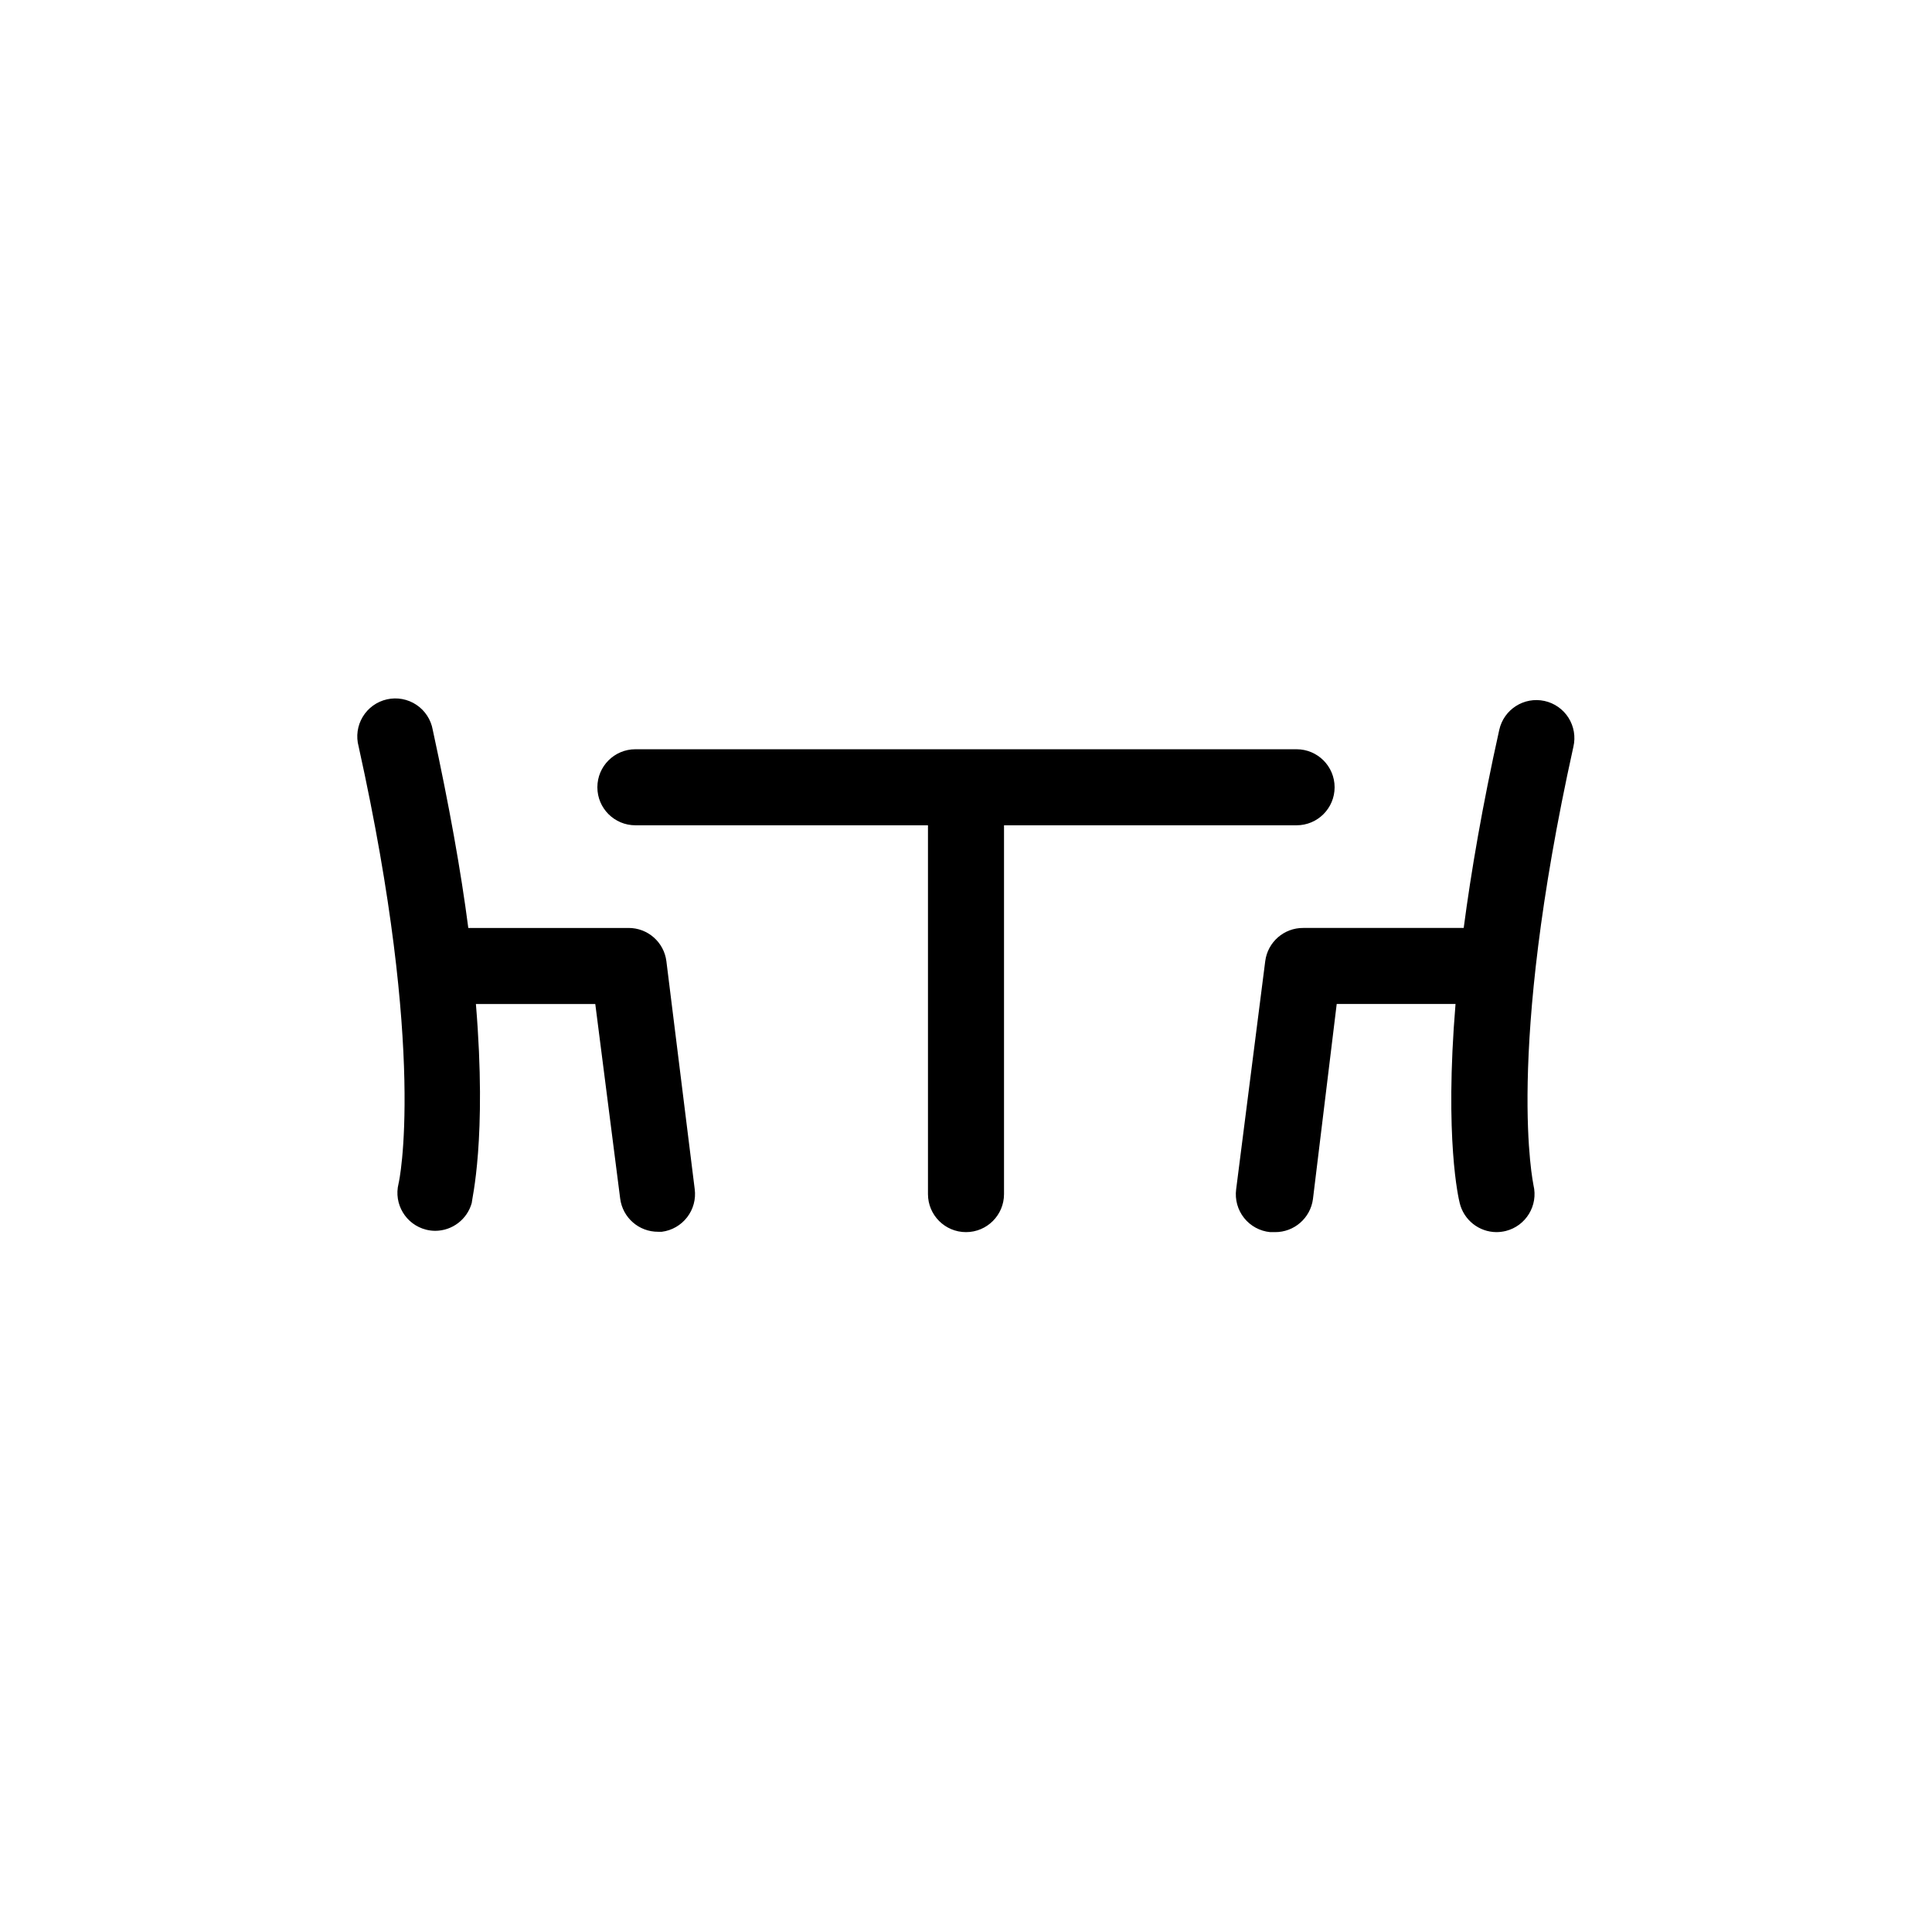 <?xml version="1.0" encoding="UTF-8"?>
<!-- Uploaded to: SVG Repo, www.svgrepo.com, Generator: SVG Repo Mixer Tools -->
<svg fill="#000000" width="800px" height="800px" version="1.1" viewBox="144 144 512 512" xmlns="http://www.w3.org/2000/svg">
 <path d="m487.61 362.71h-77.535v97.742c0 5.562-4.512 10.074-10.074 10.074-5.566 0-10.078-4.512-10.078-10.074v-97.742h-77.535c-5.566 0-10.078-4.508-10.078-10.074s4.512-10.078 10.078-10.078h175.22c5.566 0 10.078 4.512 10.078 10.078s-4.512 10.074-10.078 10.074zm-167.01 36.023c-0.637-5.066-4.969-8.855-10.074-8.816h-42.422c-1.965-15.113-5.039-32.293-9.422-52.496-0.477-2.711-2.039-5.109-4.328-6.637-2.289-1.527-5.106-2.055-7.789-1.453-2.688 0.598-5.012 2.269-6.434 4.625-1.422 2.356-1.816 5.191-1.098 7.848 18.086 81.719 10.73 115.47 10.578 115.88h0.004c-1.336 5.383 1.93 10.832 7.305 12.191 0.805 0.203 1.637 0.305 2.469 0.305 4.484-0.035 8.41-3.035 9.621-7.356 0-0.957 4.082-16.93 1.109-52.75h31.637l6.602 51.59c0.66 5.047 4.984 8.809 10.078 8.766h0.957c2.652-0.336 5.062-1.719 6.695-3.836 1.637-2.117 2.363-4.797 2.019-7.449zm232.71-68.973c-5.426-1.184-10.789 2.238-11.992 7.66-4.484 20.152-7.457 37.586-9.422 52.496h-42.52c-5.109-0.039-9.438 3.75-10.078 8.816l-7.707 60.457c-0.355 2.707 0.406 5.445 2.106 7.582 1.699 2.137 4.195 3.492 6.914 3.754h1.258c5.09 0.043 9.414-3.719 10.078-8.766l6.297-51.691h31.488c-2.973 35.82 0.855 51.793 1.109 52.75h-0.004c1.09 4.496 5.098 7.676 9.727 7.707 0.832-0.004 1.66-0.105 2.469-0.301 5.371-1.34 8.652-6.762 7.356-12.145 0-0.352-7.609-34.008 10.578-116.18v0.004c0.617-2.629 0.152-5.391-1.289-7.676-1.438-2.281-3.731-3.891-6.367-4.469z"/>
</svg>